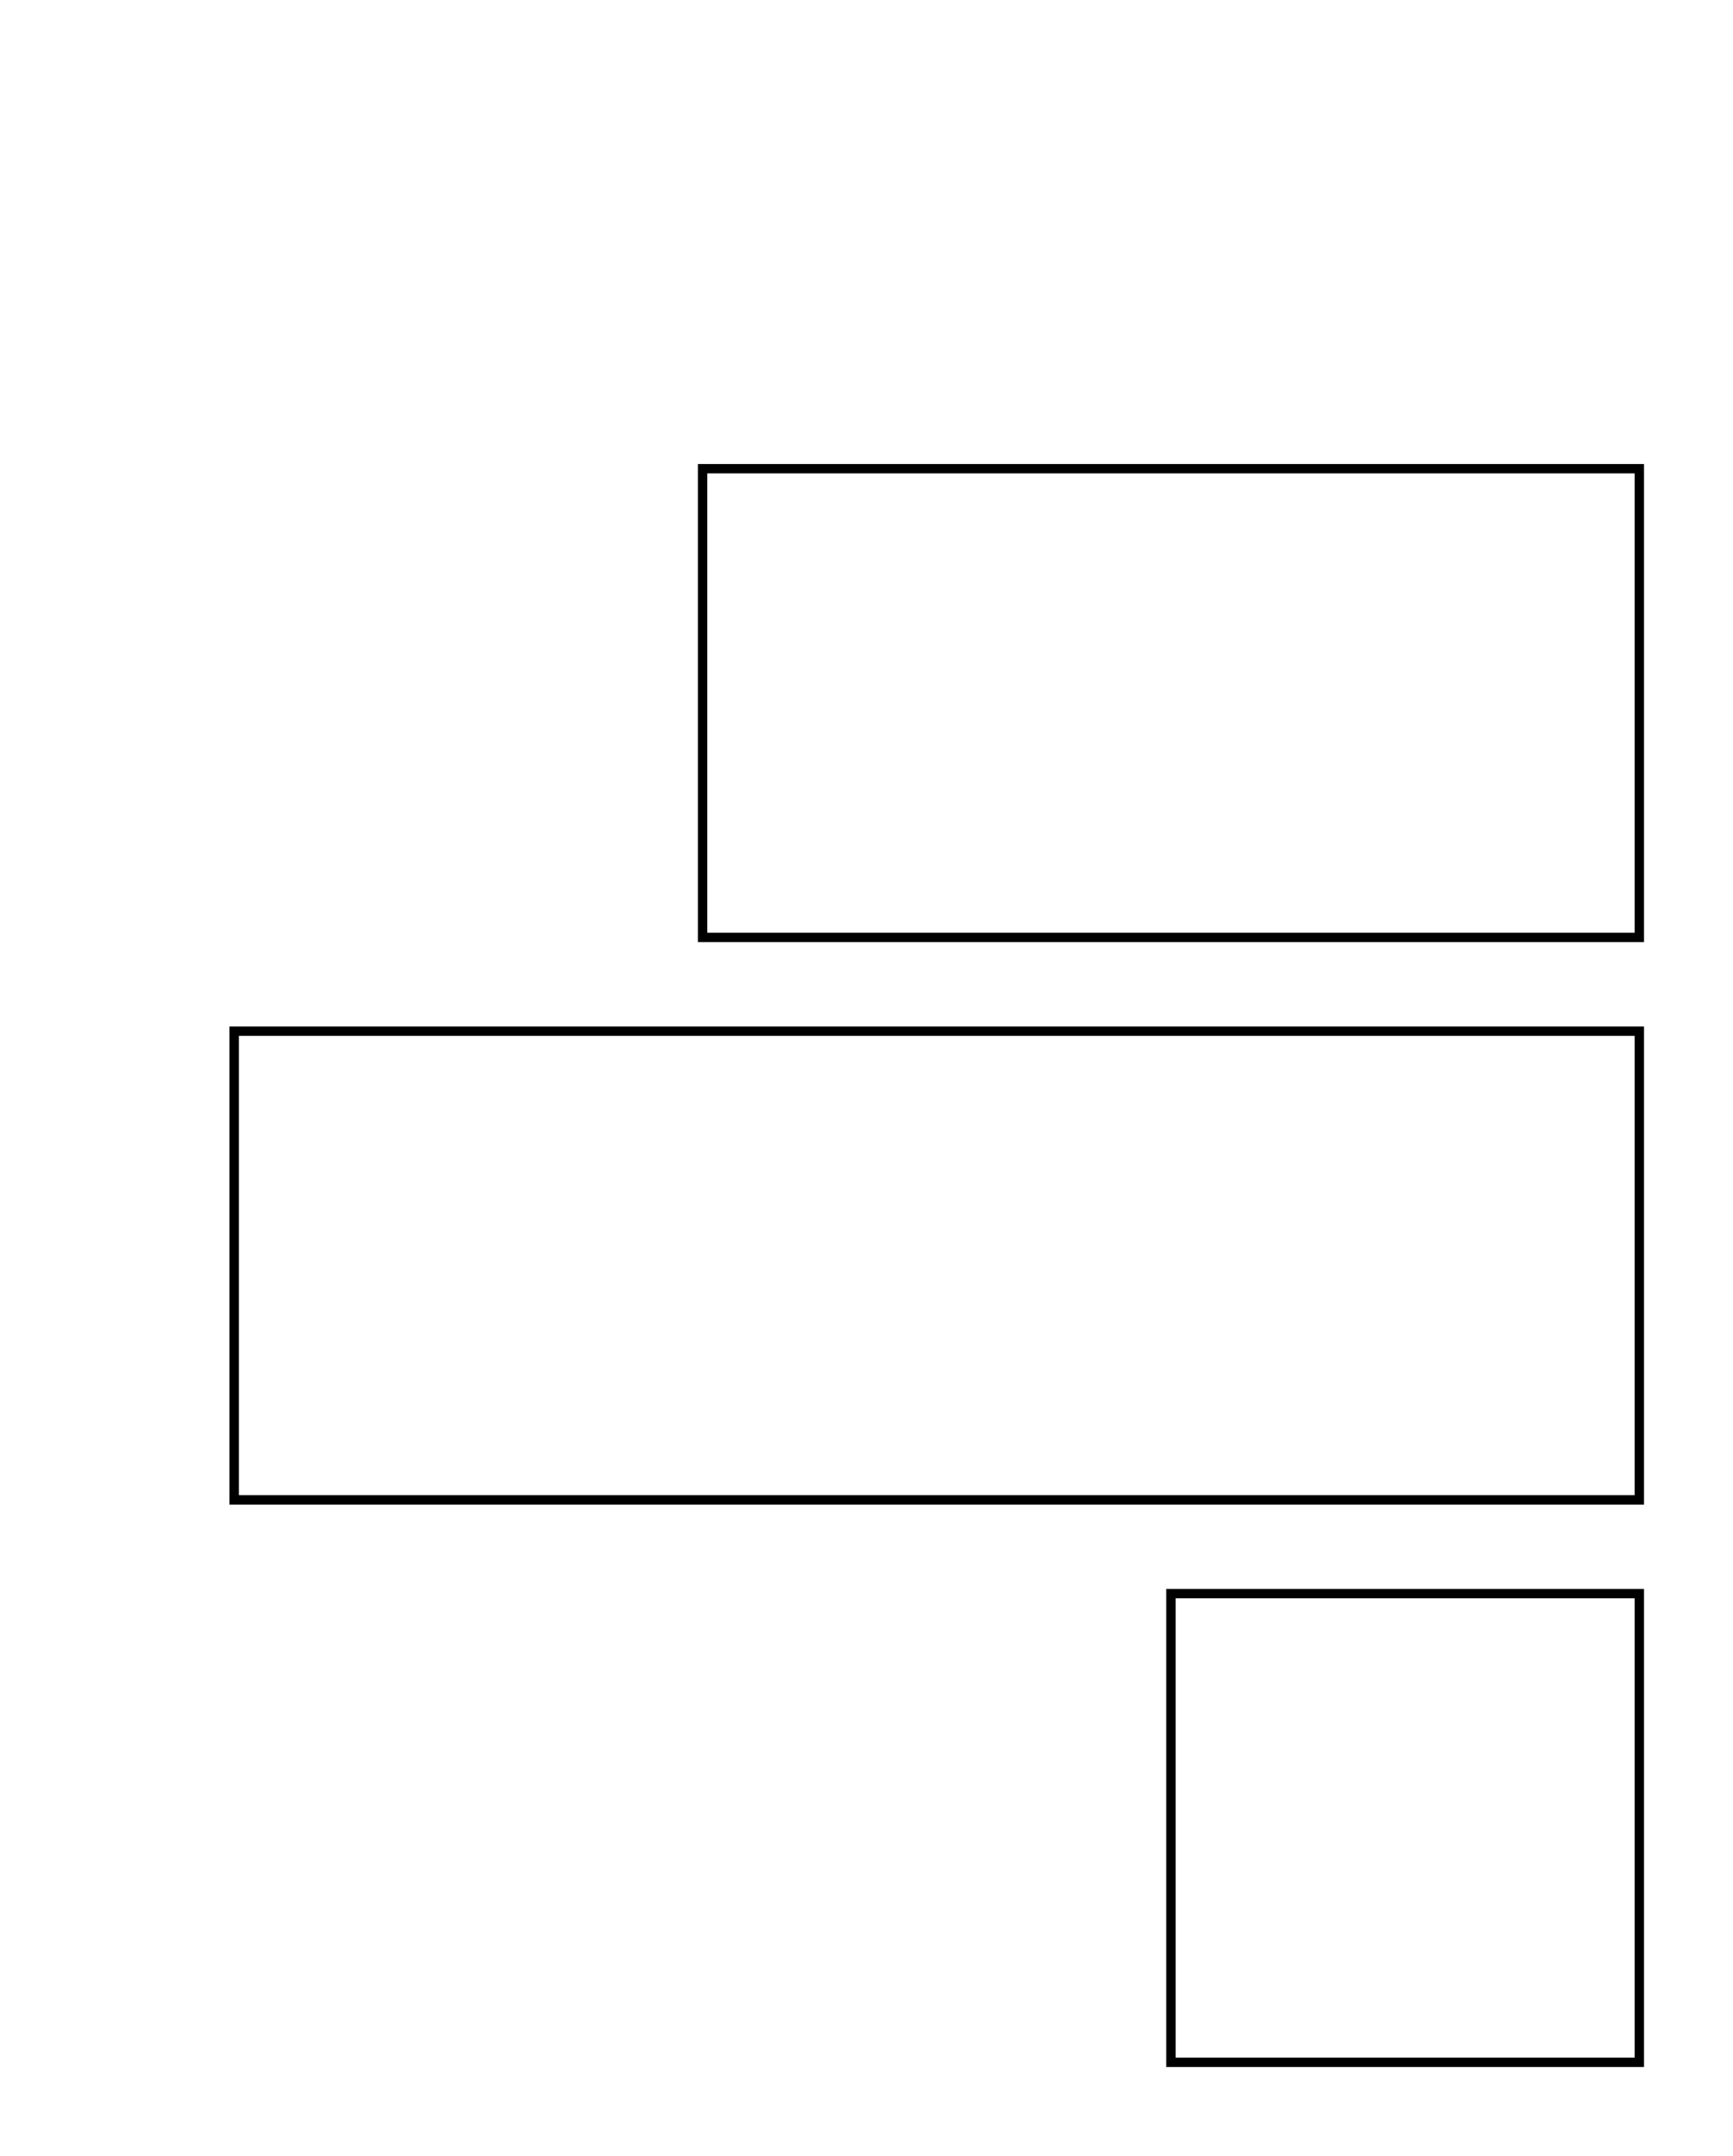 <?xml version="1.0" encoding="UTF-8" standalone="no"?>
<svg xmlns="http://www.w3.org/2000/svg" version="1.2" xmlns:xlink="http://www.w3.org/1999/xlink" stroke="black" fill="none" width="185.0" height="230.0"><g data-dali-layout-tag="stack" transform="translate(75.0 50.0)"><rect x="0" y="0" width="100" height="50"></rect><rect x="0" y="0" width="150" height="50" transform="translate(-50.0 0.0) translate(25.0 0.0) translate(-25.0 60.0)"></rect><rect x="0" y="0" width="50" height="50" transform="translate(50.0 0.0) translate(-25.0 0.0) translate(25.0 120.0)"></rect></g></svg>